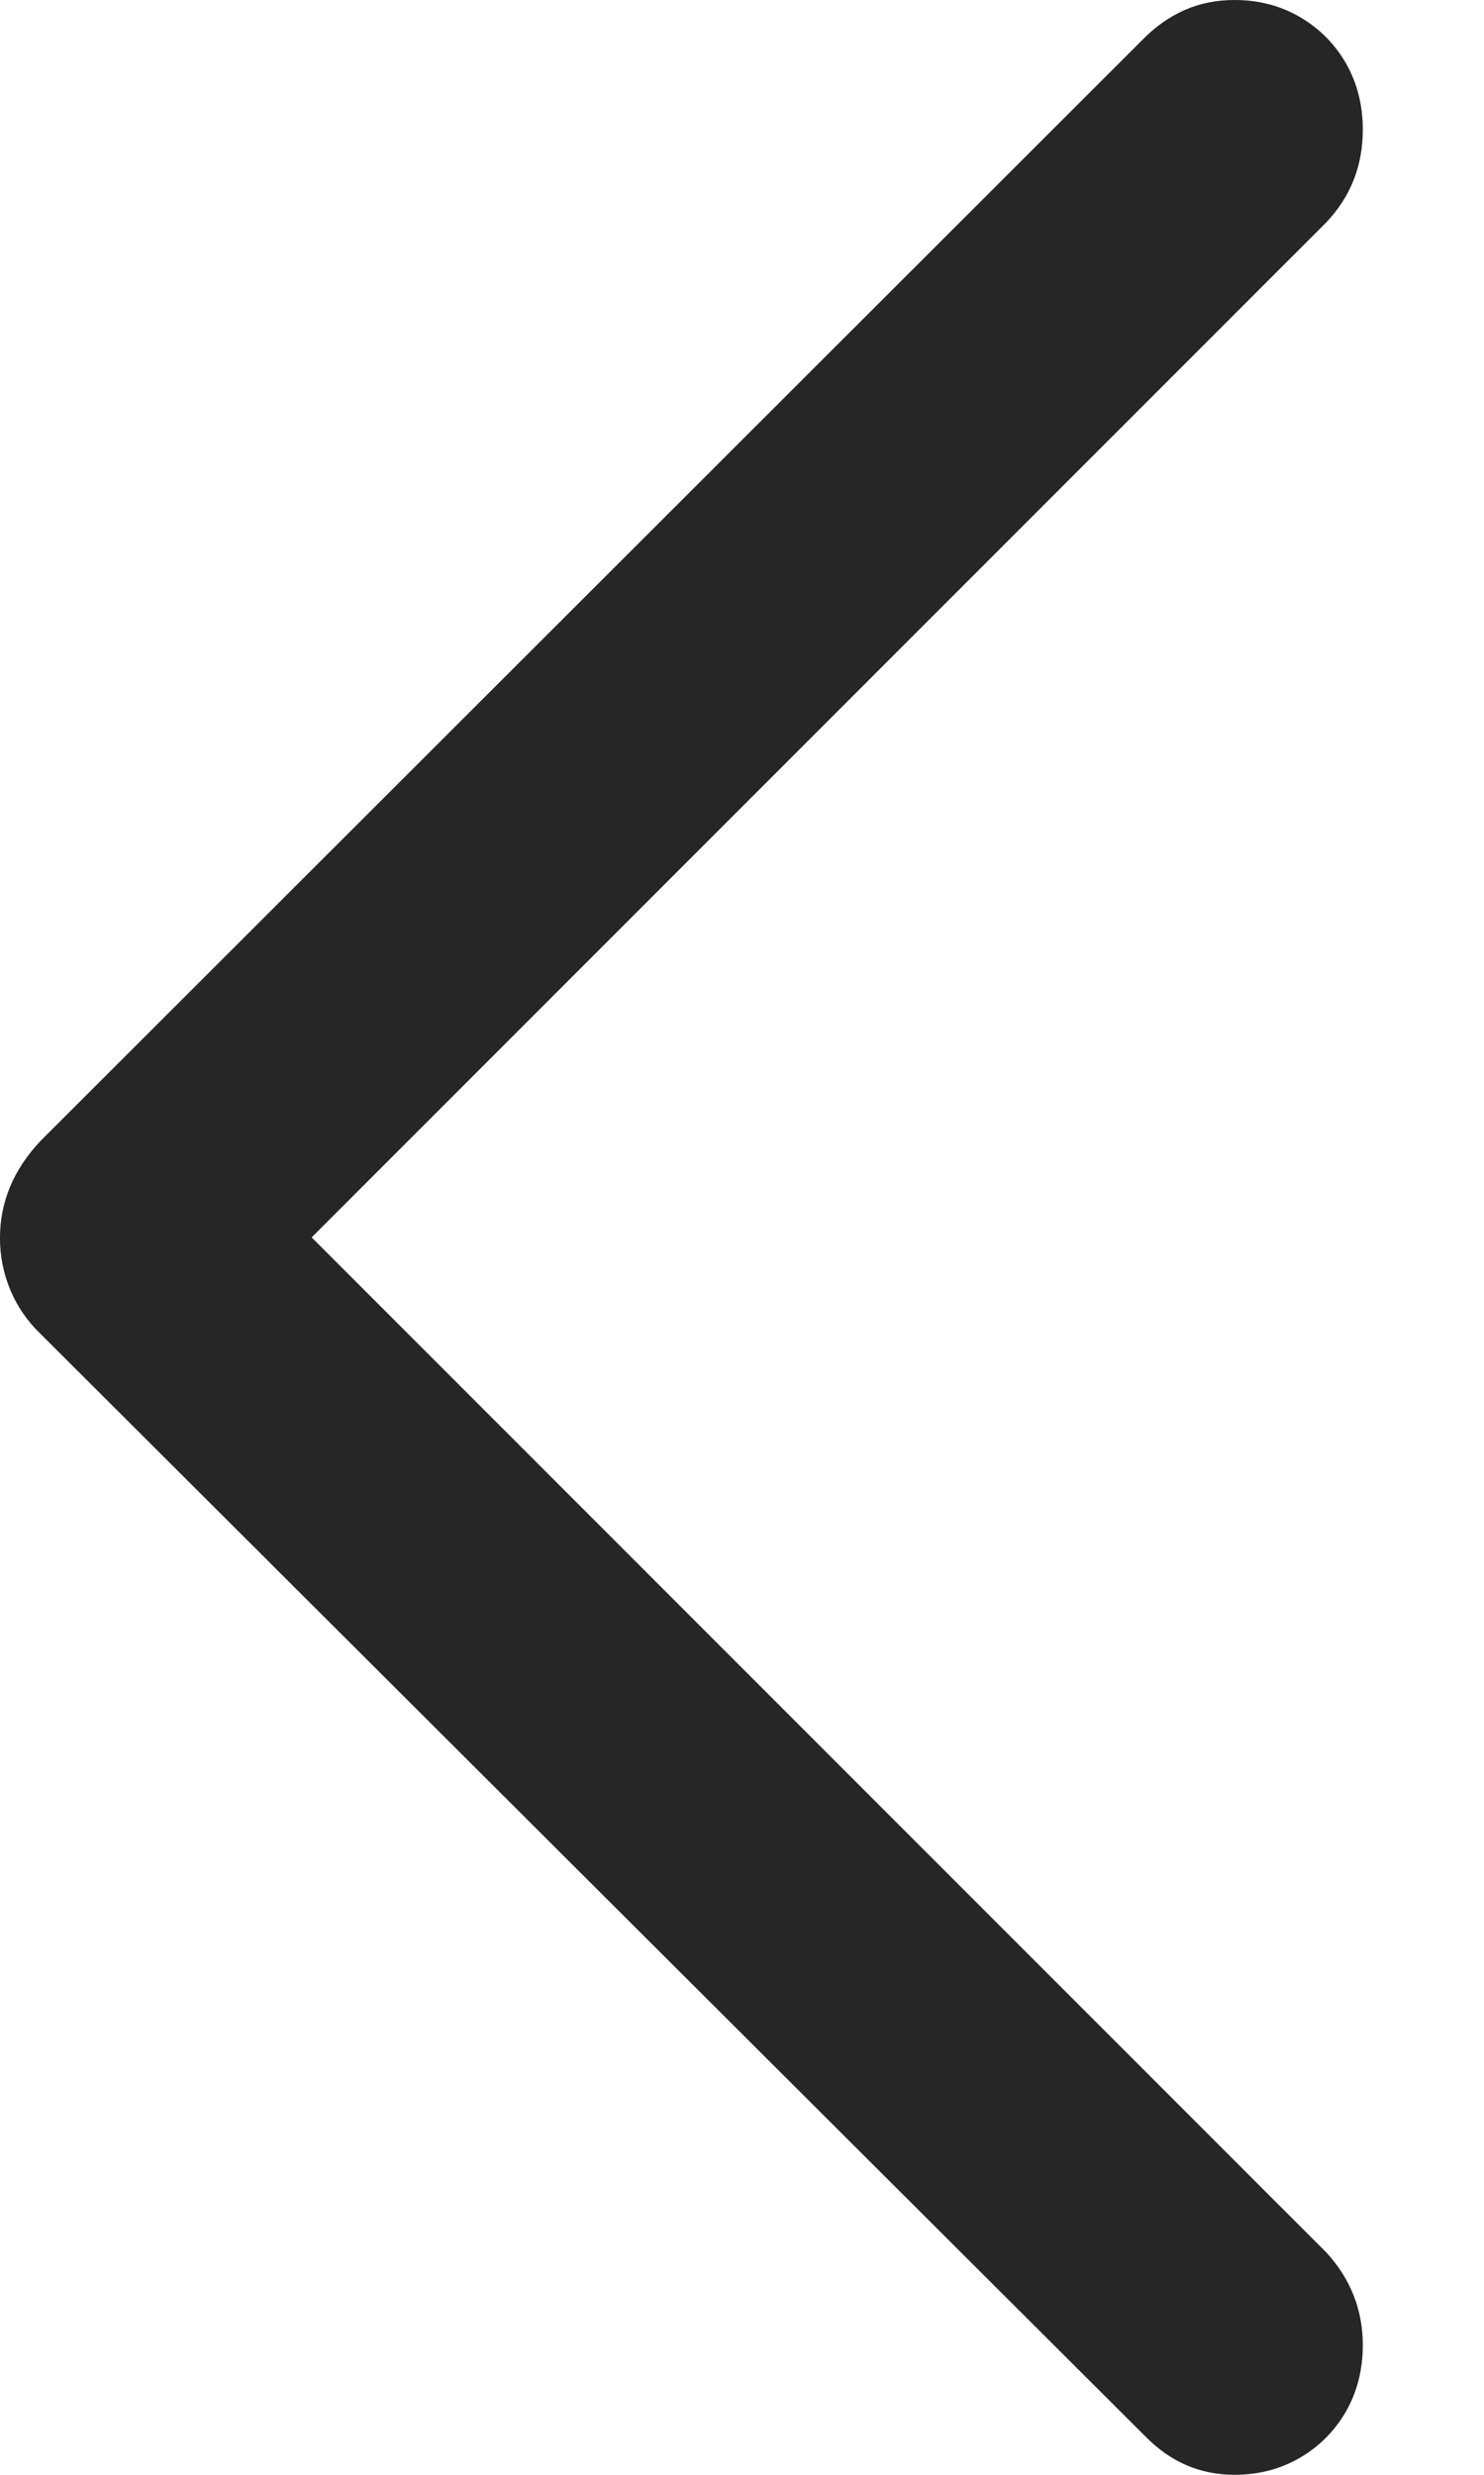 <svg width="6" height="10" viewBox="0 0 6 10" fill="none" xmlns="http://www.w3.org/2000/svg">
<path d="M-9.39369e-05 5.003C-9.39369e-05 5.076 0.014 5.146 0.042 5.213C0.07 5.28 0.111 5.339 0.163 5.389L4.631 9.845C4.732 9.948 4.852 10 4.991 10C5.089 10 5.177 9.977 5.256 9.931C5.335 9.885 5.397 9.822 5.442 9.744C5.487 9.665 5.51 9.576 5.51 9.476C5.51 9.334 5.461 9.209 5.363 9.102L0.952 4.692V5.308L5.363 0.898C5.461 0.794 5.51 0.67 5.51 0.524C5.51 0.424 5.487 0.335 5.442 0.256C5.397 0.178 5.335 0.115 5.256 0.069C5.177 0.023 5.089 0 4.991 0C4.92 0 4.853 0.013 4.791 0.04C4.729 0.067 4.674 0.106 4.625 0.155L0.163 4.611C0.054 4.727 -9.39369e-05 4.857 -9.39369e-05 5.003Z" fill="black" fill-opacity="0.85"/>
</svg>
